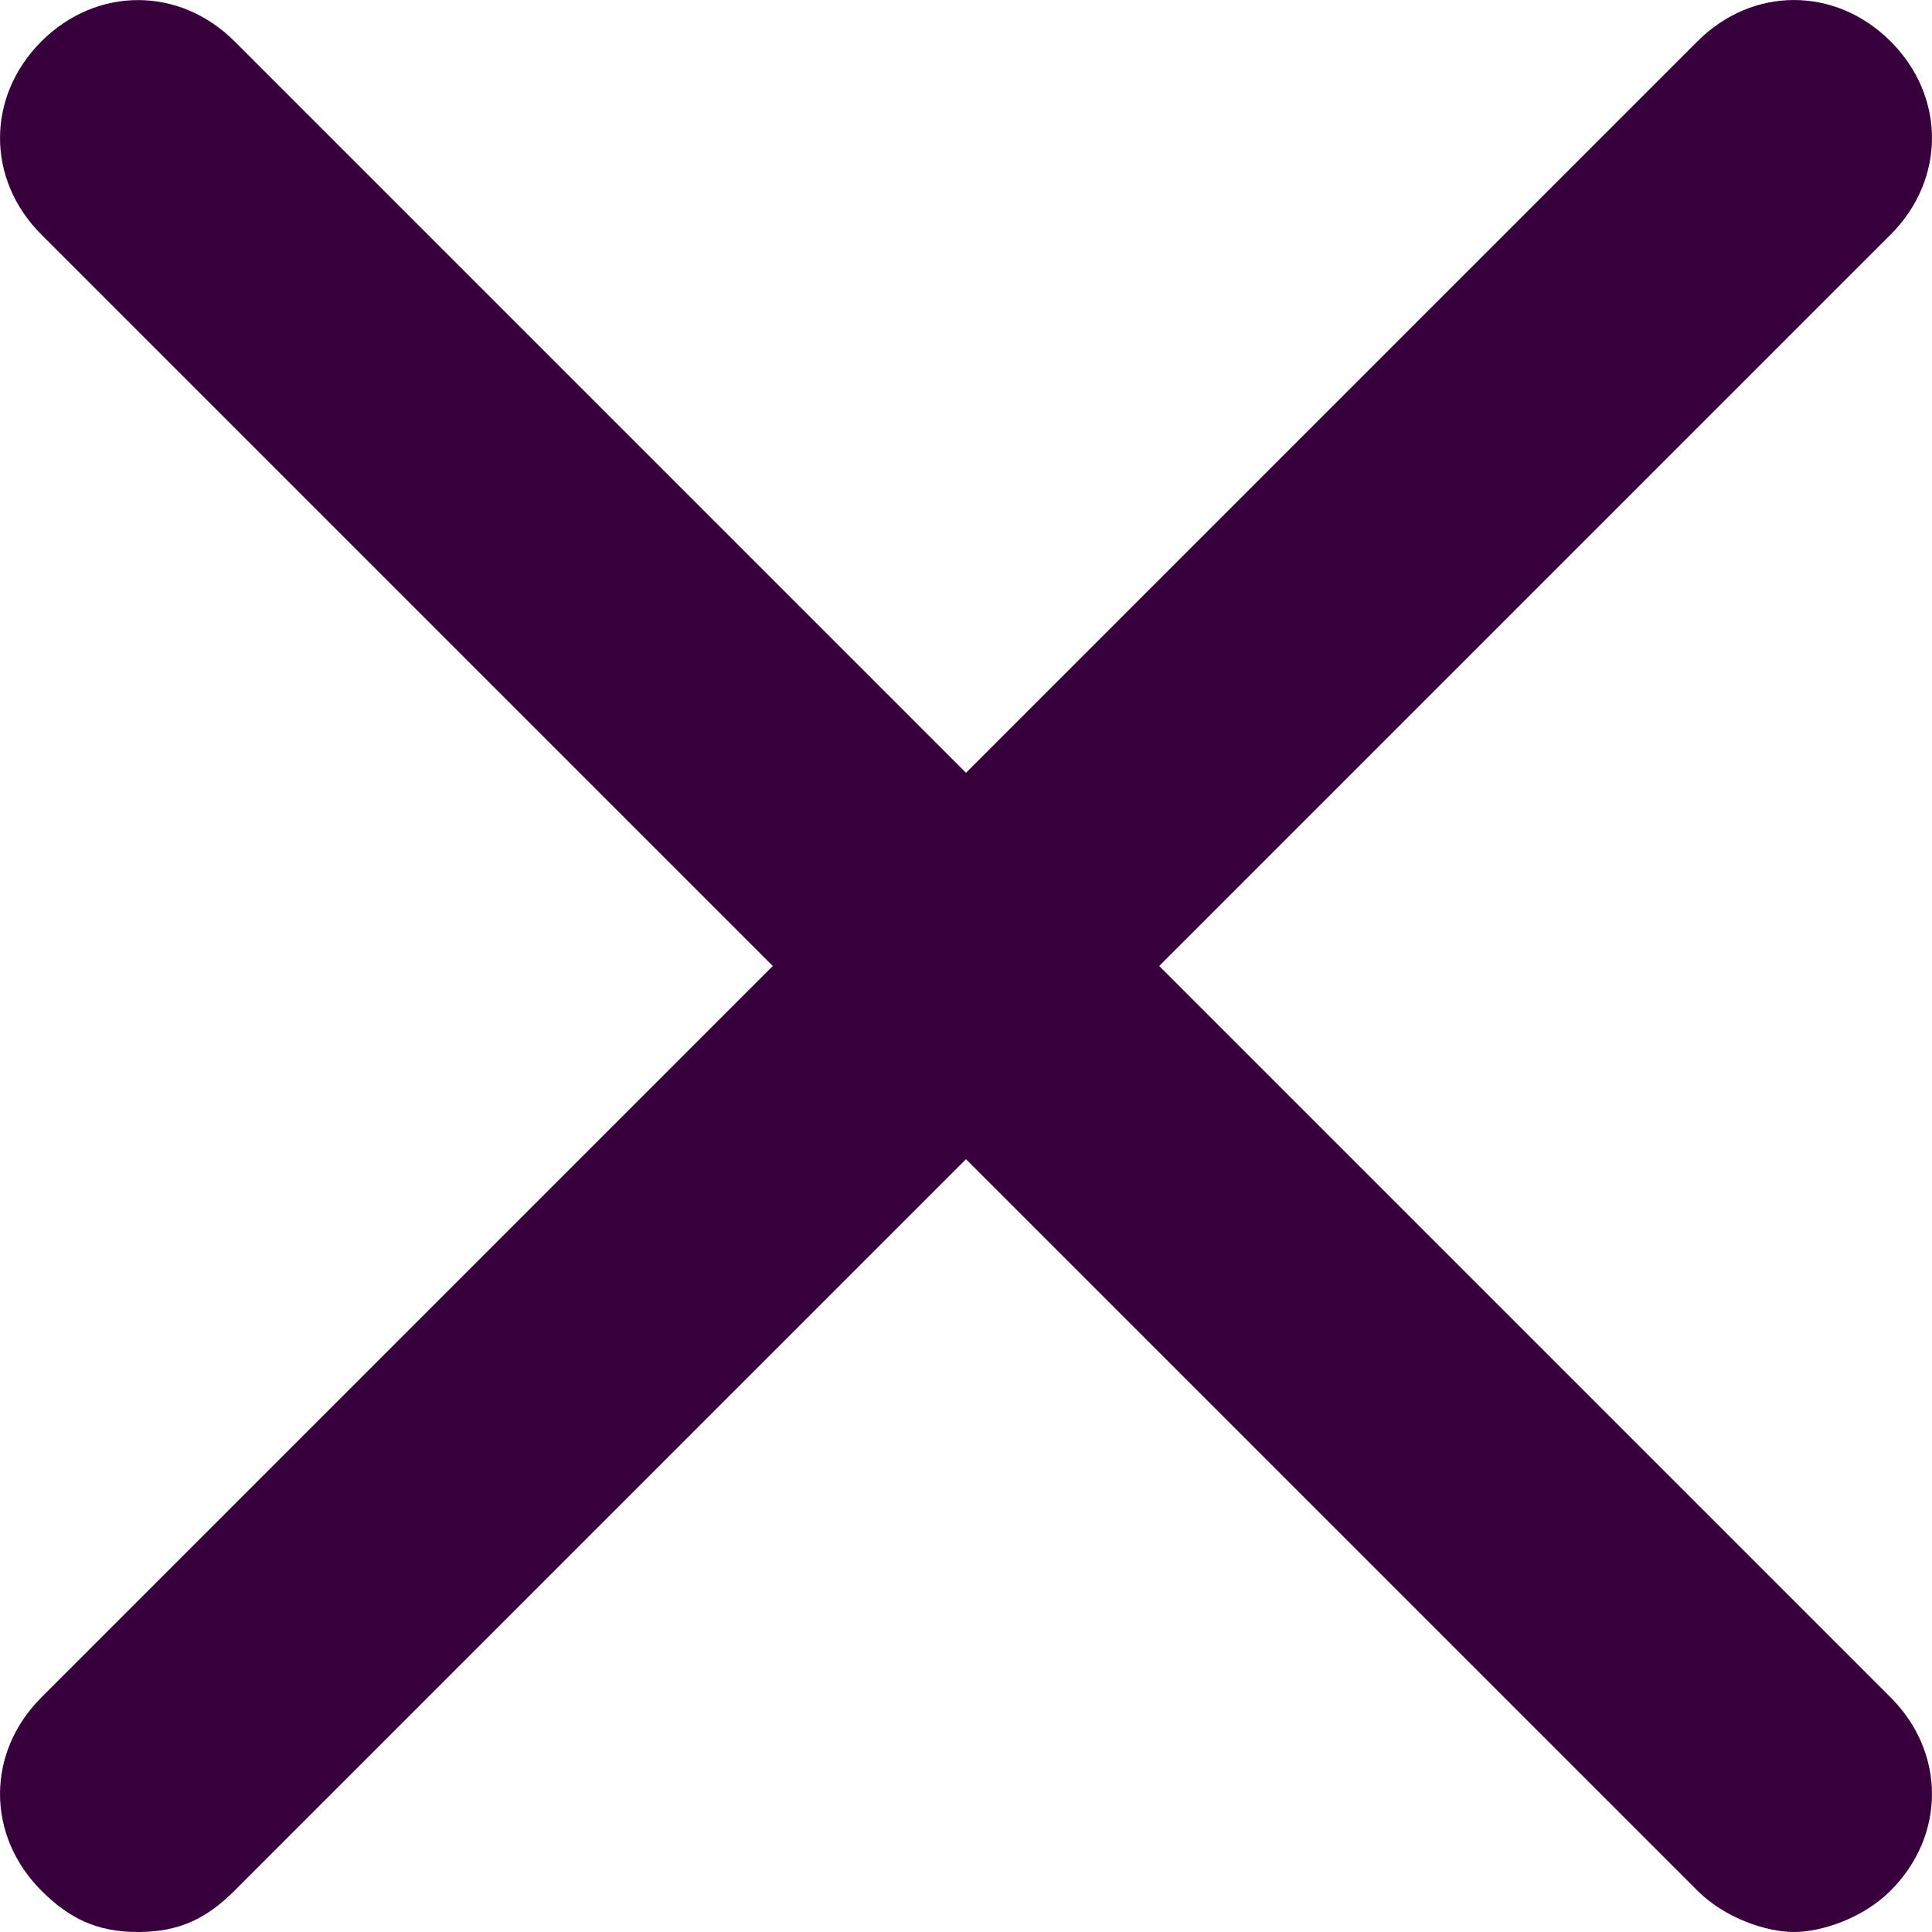 <svg width="24" height="24" viewBox="0 0 24 24" fill="none" xmlns="http://www.w3.org/2000/svg"><path fill-rule="evenodd" clip-rule="evenodd" d="M23.486.514c-.686-.685-1.715-.685-2.4 0L12 9.6 2.914.514C2.23-.17 1.2-.17.514.514c-.685.686-.685 1.715 0 2.4L9.6 12 .514 21.086c-.685.685-.685 1.714 0 2.4.343.343.686.514 1.2.514.515 0 .857-.171 1.2-.514L12 14.4l9.086 9.086c.343.343.857.514 1.2.514.343 0 .857-.171 1.2-.514.685-.686.685-1.715 0-2.4L14.4 12l9.086-9.086c.685-.685.685-1.714 0-2.4z" fill="#37003C"/></svg>